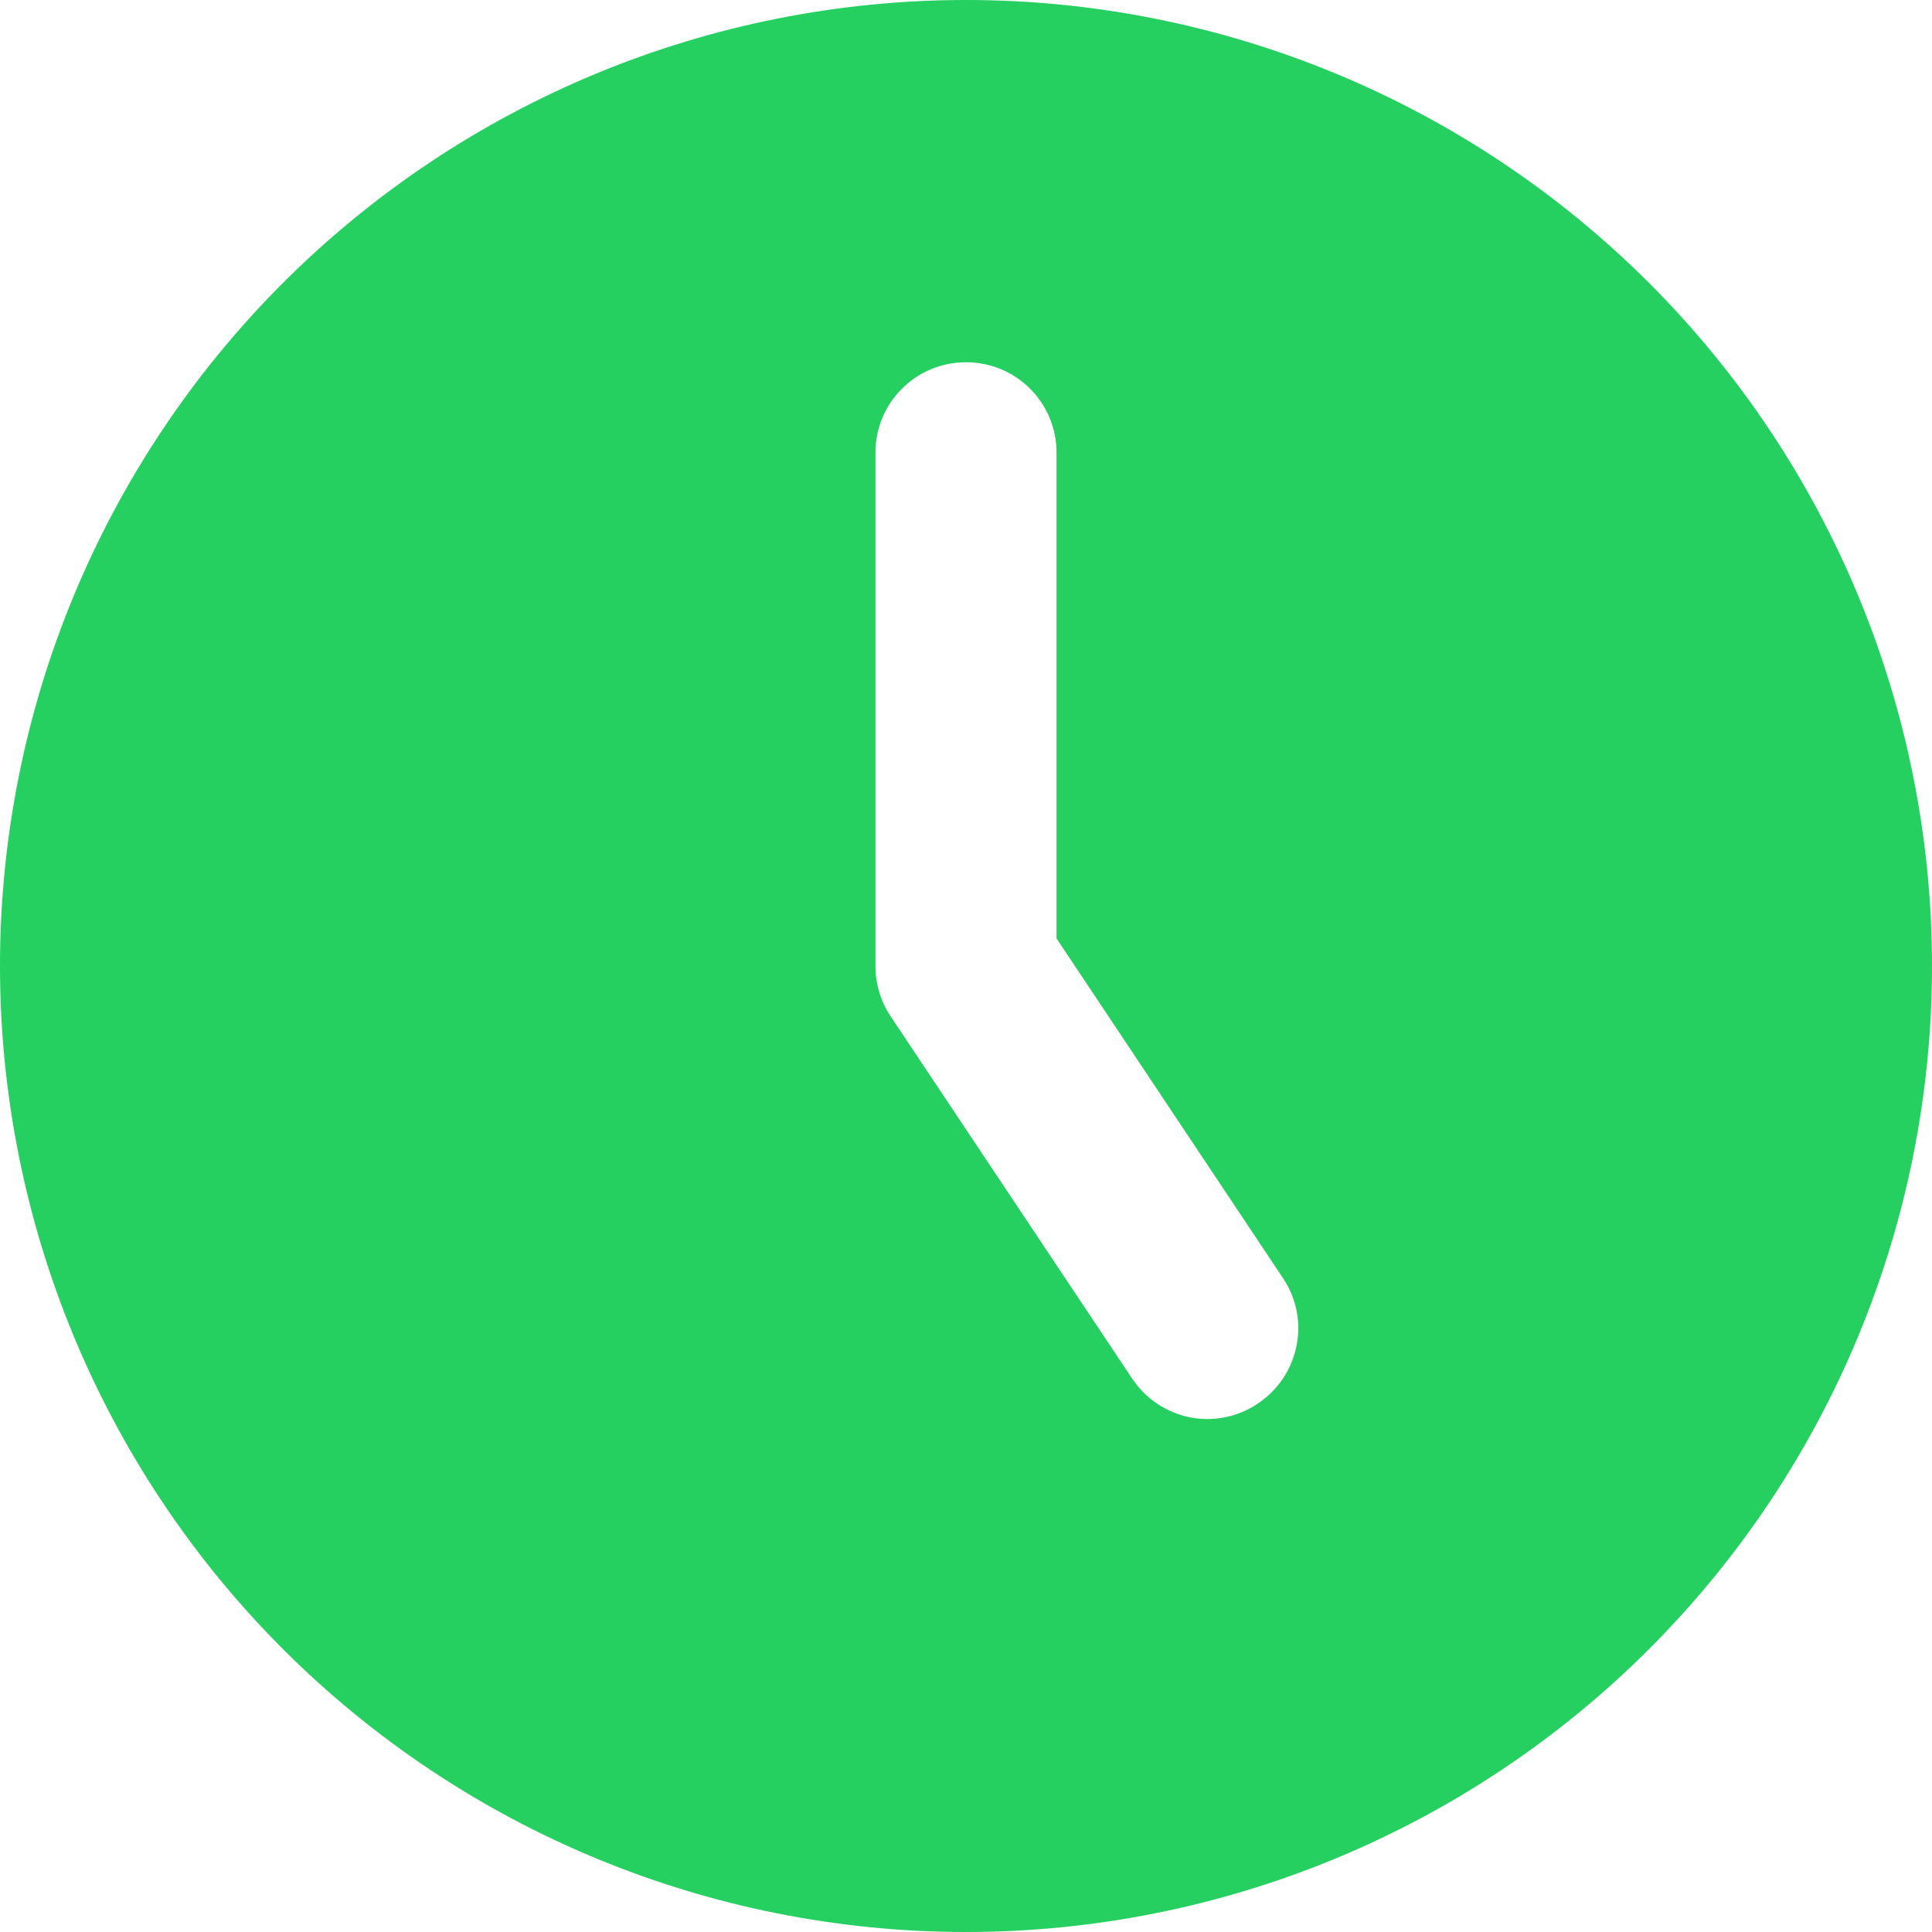 <svg width="40" height="40" viewBox="0 0 40 40" fill="none" xmlns="http://www.w3.org/2000/svg">
<g clip-path="url(#clip0_31_210)">
<path d="M20 40C25.304 40 30.391 37.893 34.142 34.142C37.893 30.391 40 25.304 40 20C40 14.696 37.893 9.609 34.142 5.858C30.391 2.107 25.304 0 20 0C14.696 0 9.609 2.107 5.858 5.858C2.107 9.609 0 14.696 0 20C0 25.304 2.107 30.391 5.858 34.142C9.609 37.893 14.696 40 20 40ZM21.875 9.375V19.43L26.562 26.461C27.141 27.32 26.906 28.484 26.039 29.062C25.172 29.641 24.016 29.406 23.438 28.539L18.438 21.039C18.234 20.734 18.125 20.367 18.125 20V9.375C18.125 8.336 18.961 7.5 20 7.5C21.039 7.5 21.875 8.336 21.875 9.375Z" fill="#25CF60"/>
</g>
<defs>
<clipPath id="clip0_31_210">
<rect width="40" height="40" fill="white"/>
</clipPath>
</defs>
</svg>
